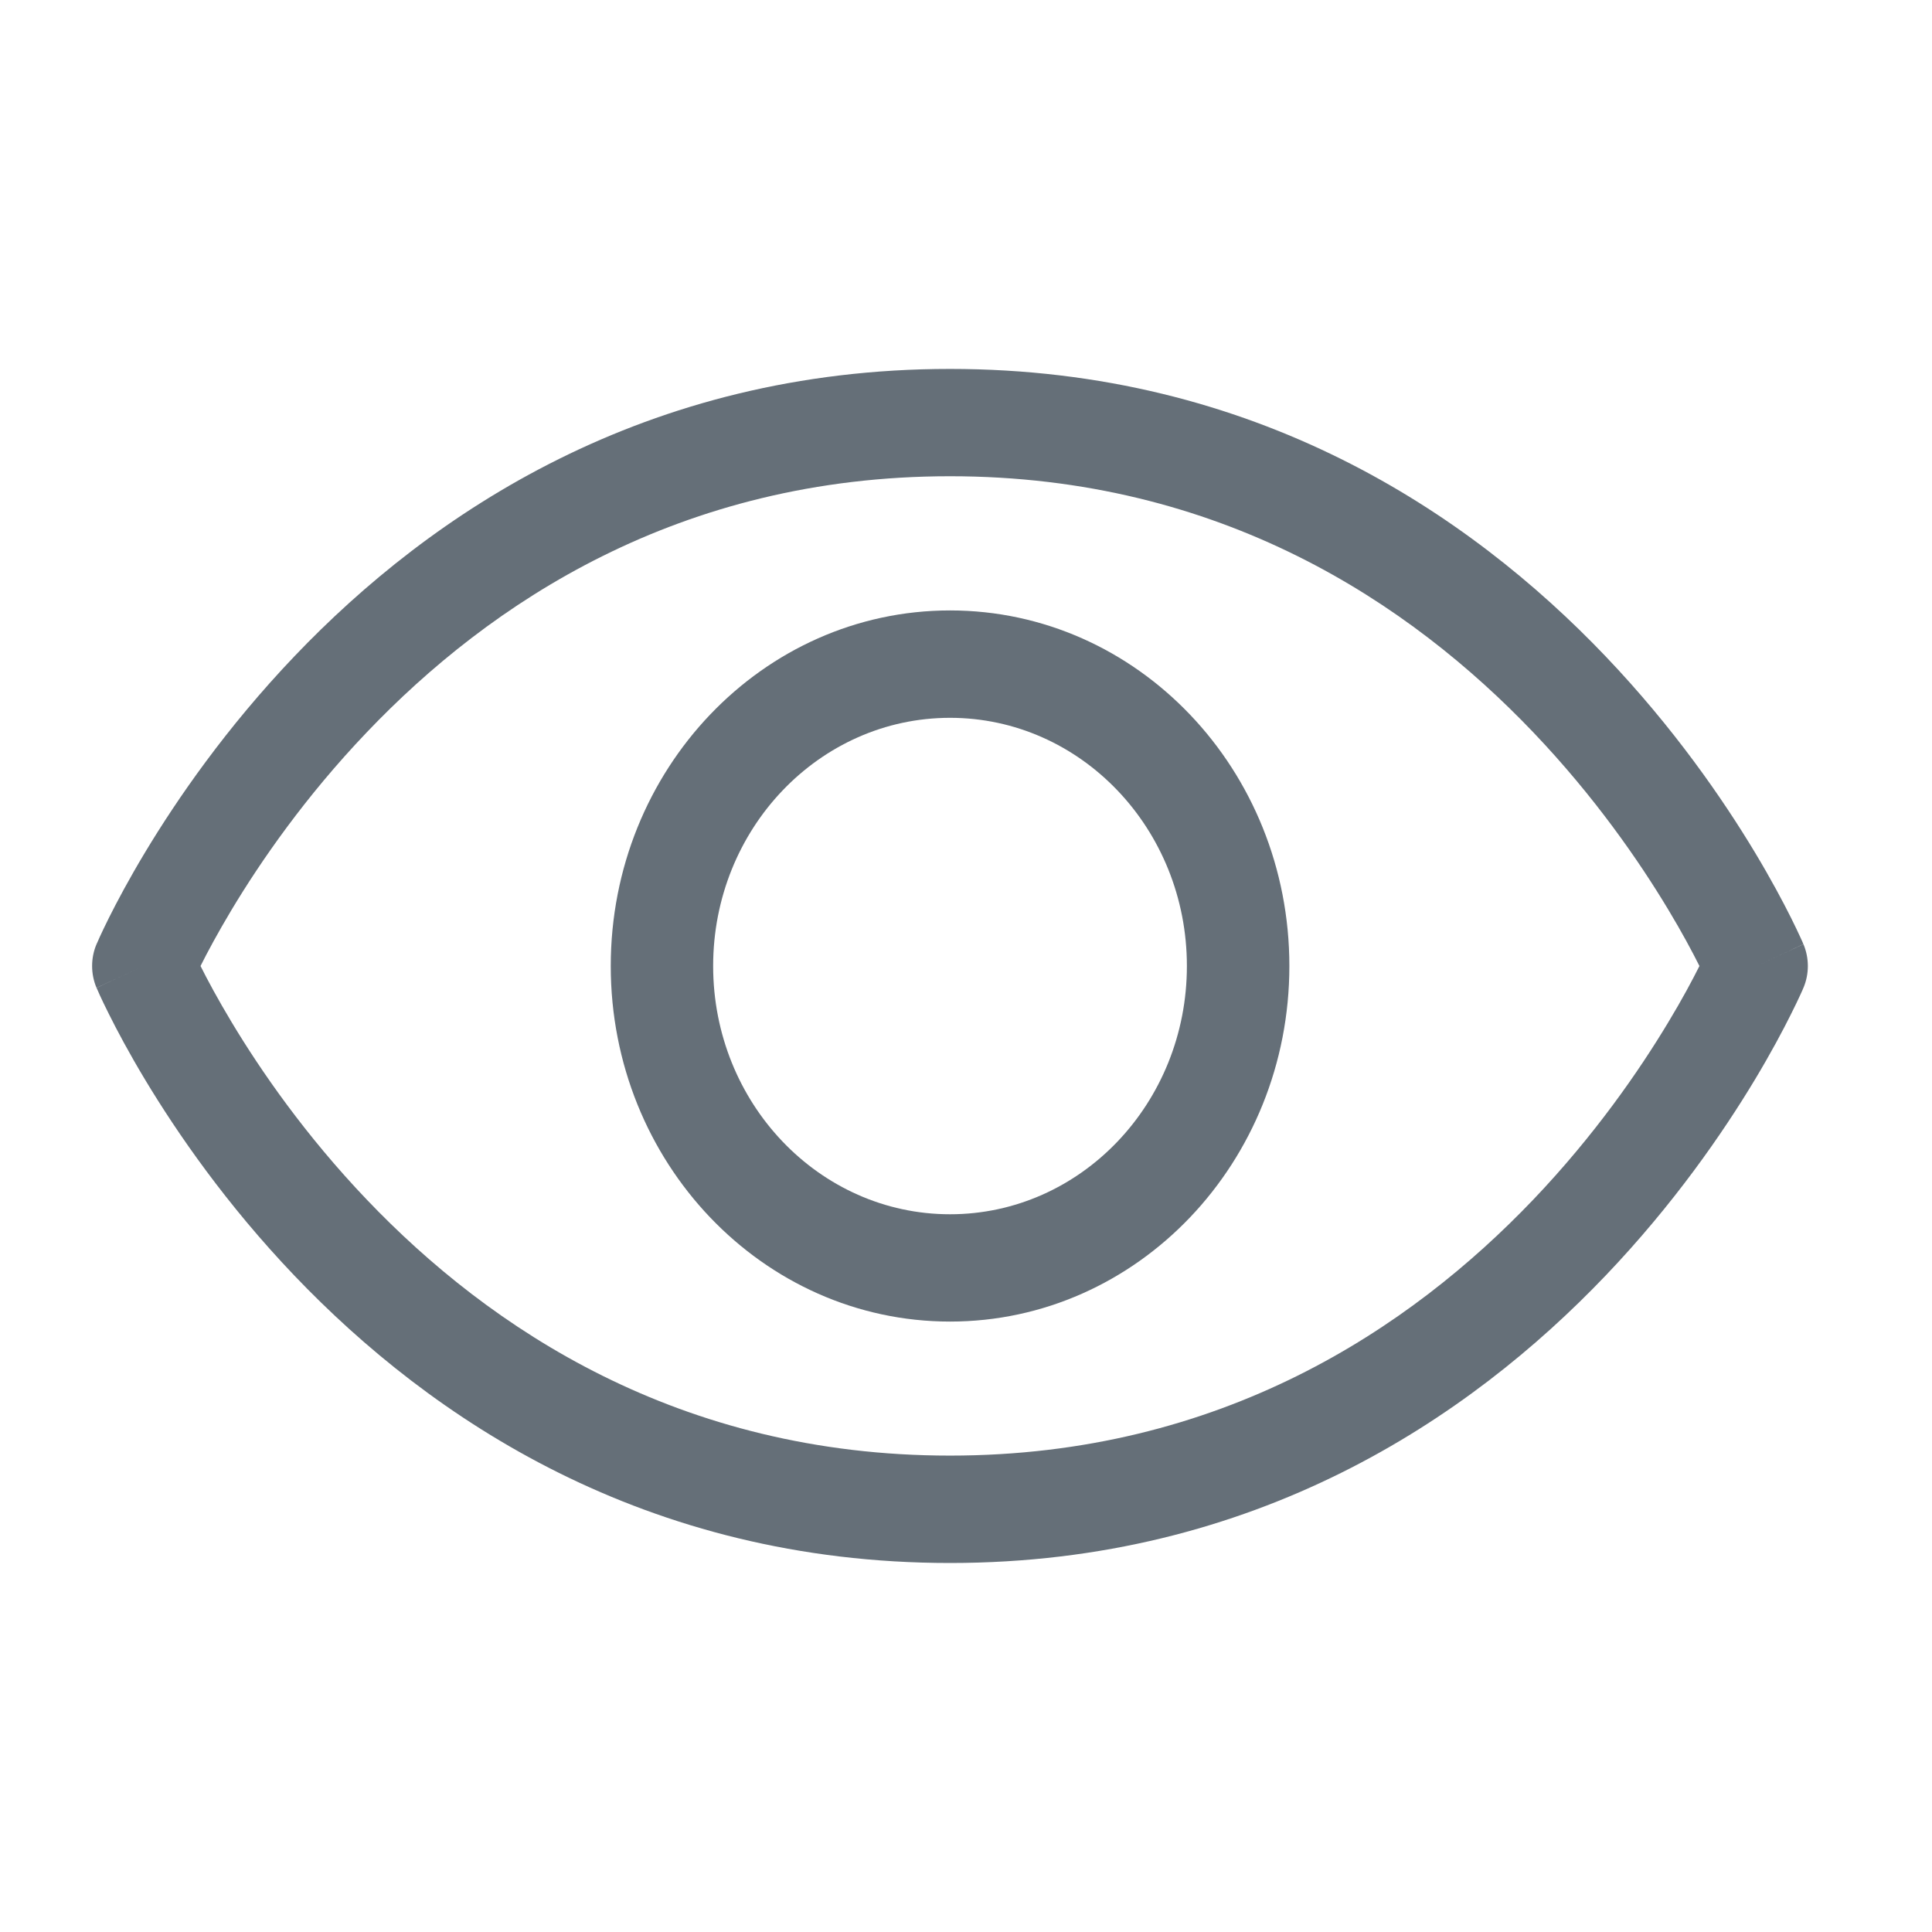 <svg width="24" height="24" viewBox="0 0 24 24" fill="none" xmlns="http://www.w3.org/2000/svg">
<path fill-rule="evenodd" clip-rule="evenodd" d="M3.657 8.153C5.352 6.376 8.011 4.583 11.801 4.583C15.591 4.583 18.25 6.376 19.945 8.153C20.791 9.04 21.401 9.925 21.801 10.59C22.001 10.923 22.149 11.202 22.248 11.4C22.298 11.5 22.335 11.579 22.361 11.635C22.374 11.663 22.384 11.685 22.391 11.701L22.399 11.72L22.401 11.726L22.402 11.728C22.402 11.728 22.403 11.729 21.822 12C22.403 12.271 22.403 12.271 22.403 12.271L22.401 12.274L22.399 12.28L22.391 12.299C22.384 12.315 22.374 12.337 22.361 12.365C22.335 12.421 22.298 12.5 22.248 12.599C22.149 12.798 22.001 13.077 21.801 13.41C21.401 14.075 20.791 14.96 19.945 15.846C18.25 17.622 15.591 19.416 11.801 19.416C8.011 19.416 5.353 17.622 3.657 15.846C2.811 14.96 2.201 14.075 1.801 13.41C1.601 13.077 1.453 12.798 1.354 12.599C1.304 12.5 1.267 12.421 1.241 12.365C1.228 12.337 1.219 12.315 1.212 12.299L1.203 12.28L1.201 12.274L1.2 12.272C1.2 12.272 1.199 12.271 1.781 12C1.199 11.729 1.199 11.729 1.199 11.729L1.201 11.726L1.203 11.72L1.212 11.701C1.219 11.685 1.228 11.663 1.241 11.635C1.267 11.579 1.304 11.5 1.354 11.4C1.453 11.202 1.601 10.923 1.801 10.59C2.201 9.925 2.811 9.04 3.657 8.153ZM1.781 12L1.199 11.729C1.126 11.901 1.126 12.098 1.199 12.271L1.781 12ZM2.491 12C2.576 12.17 2.705 12.411 2.878 12.699C3.239 13.3 3.792 14.102 4.557 14.903C6.082 16.501 8.434 18.082 11.801 18.082C15.168 18.082 17.52 16.501 19.046 14.903C19.81 14.102 20.363 13.3 20.724 12.699C20.898 12.411 21.026 12.17 21.111 12C21.026 11.83 20.898 11.589 20.724 11.3C20.363 10.699 19.81 9.897 19.046 9.096C17.52 7.497 15.168 5.916 11.801 5.916C8.434 5.916 6.082 7.497 4.557 9.096C3.792 9.897 3.239 10.699 2.878 11.3C2.705 11.589 2.576 11.83 2.491 12ZM21.822 12L22.403 12.271C22.476 12.099 22.476 11.902 22.403 11.729L21.822 12Z" fill="#656F78"/>
<path fill-rule="evenodd" clip-rule="evenodd" d="M11.802 8.917C10.177 8.917 8.859 10.297 8.859 12C8.859 13.703 10.177 15.084 11.802 15.084C13.427 15.084 14.744 13.703 14.744 12C14.744 10.297 13.427 8.917 11.802 8.917ZM7.587 12C7.587 9.561 9.474 7.583 11.802 7.583C14.13 7.583 16.017 9.561 16.017 12C16.017 14.439 14.13 16.417 11.802 16.417C9.474 16.417 7.587 14.439 7.587 12Z" fill="#656F78"/>
</svg>
